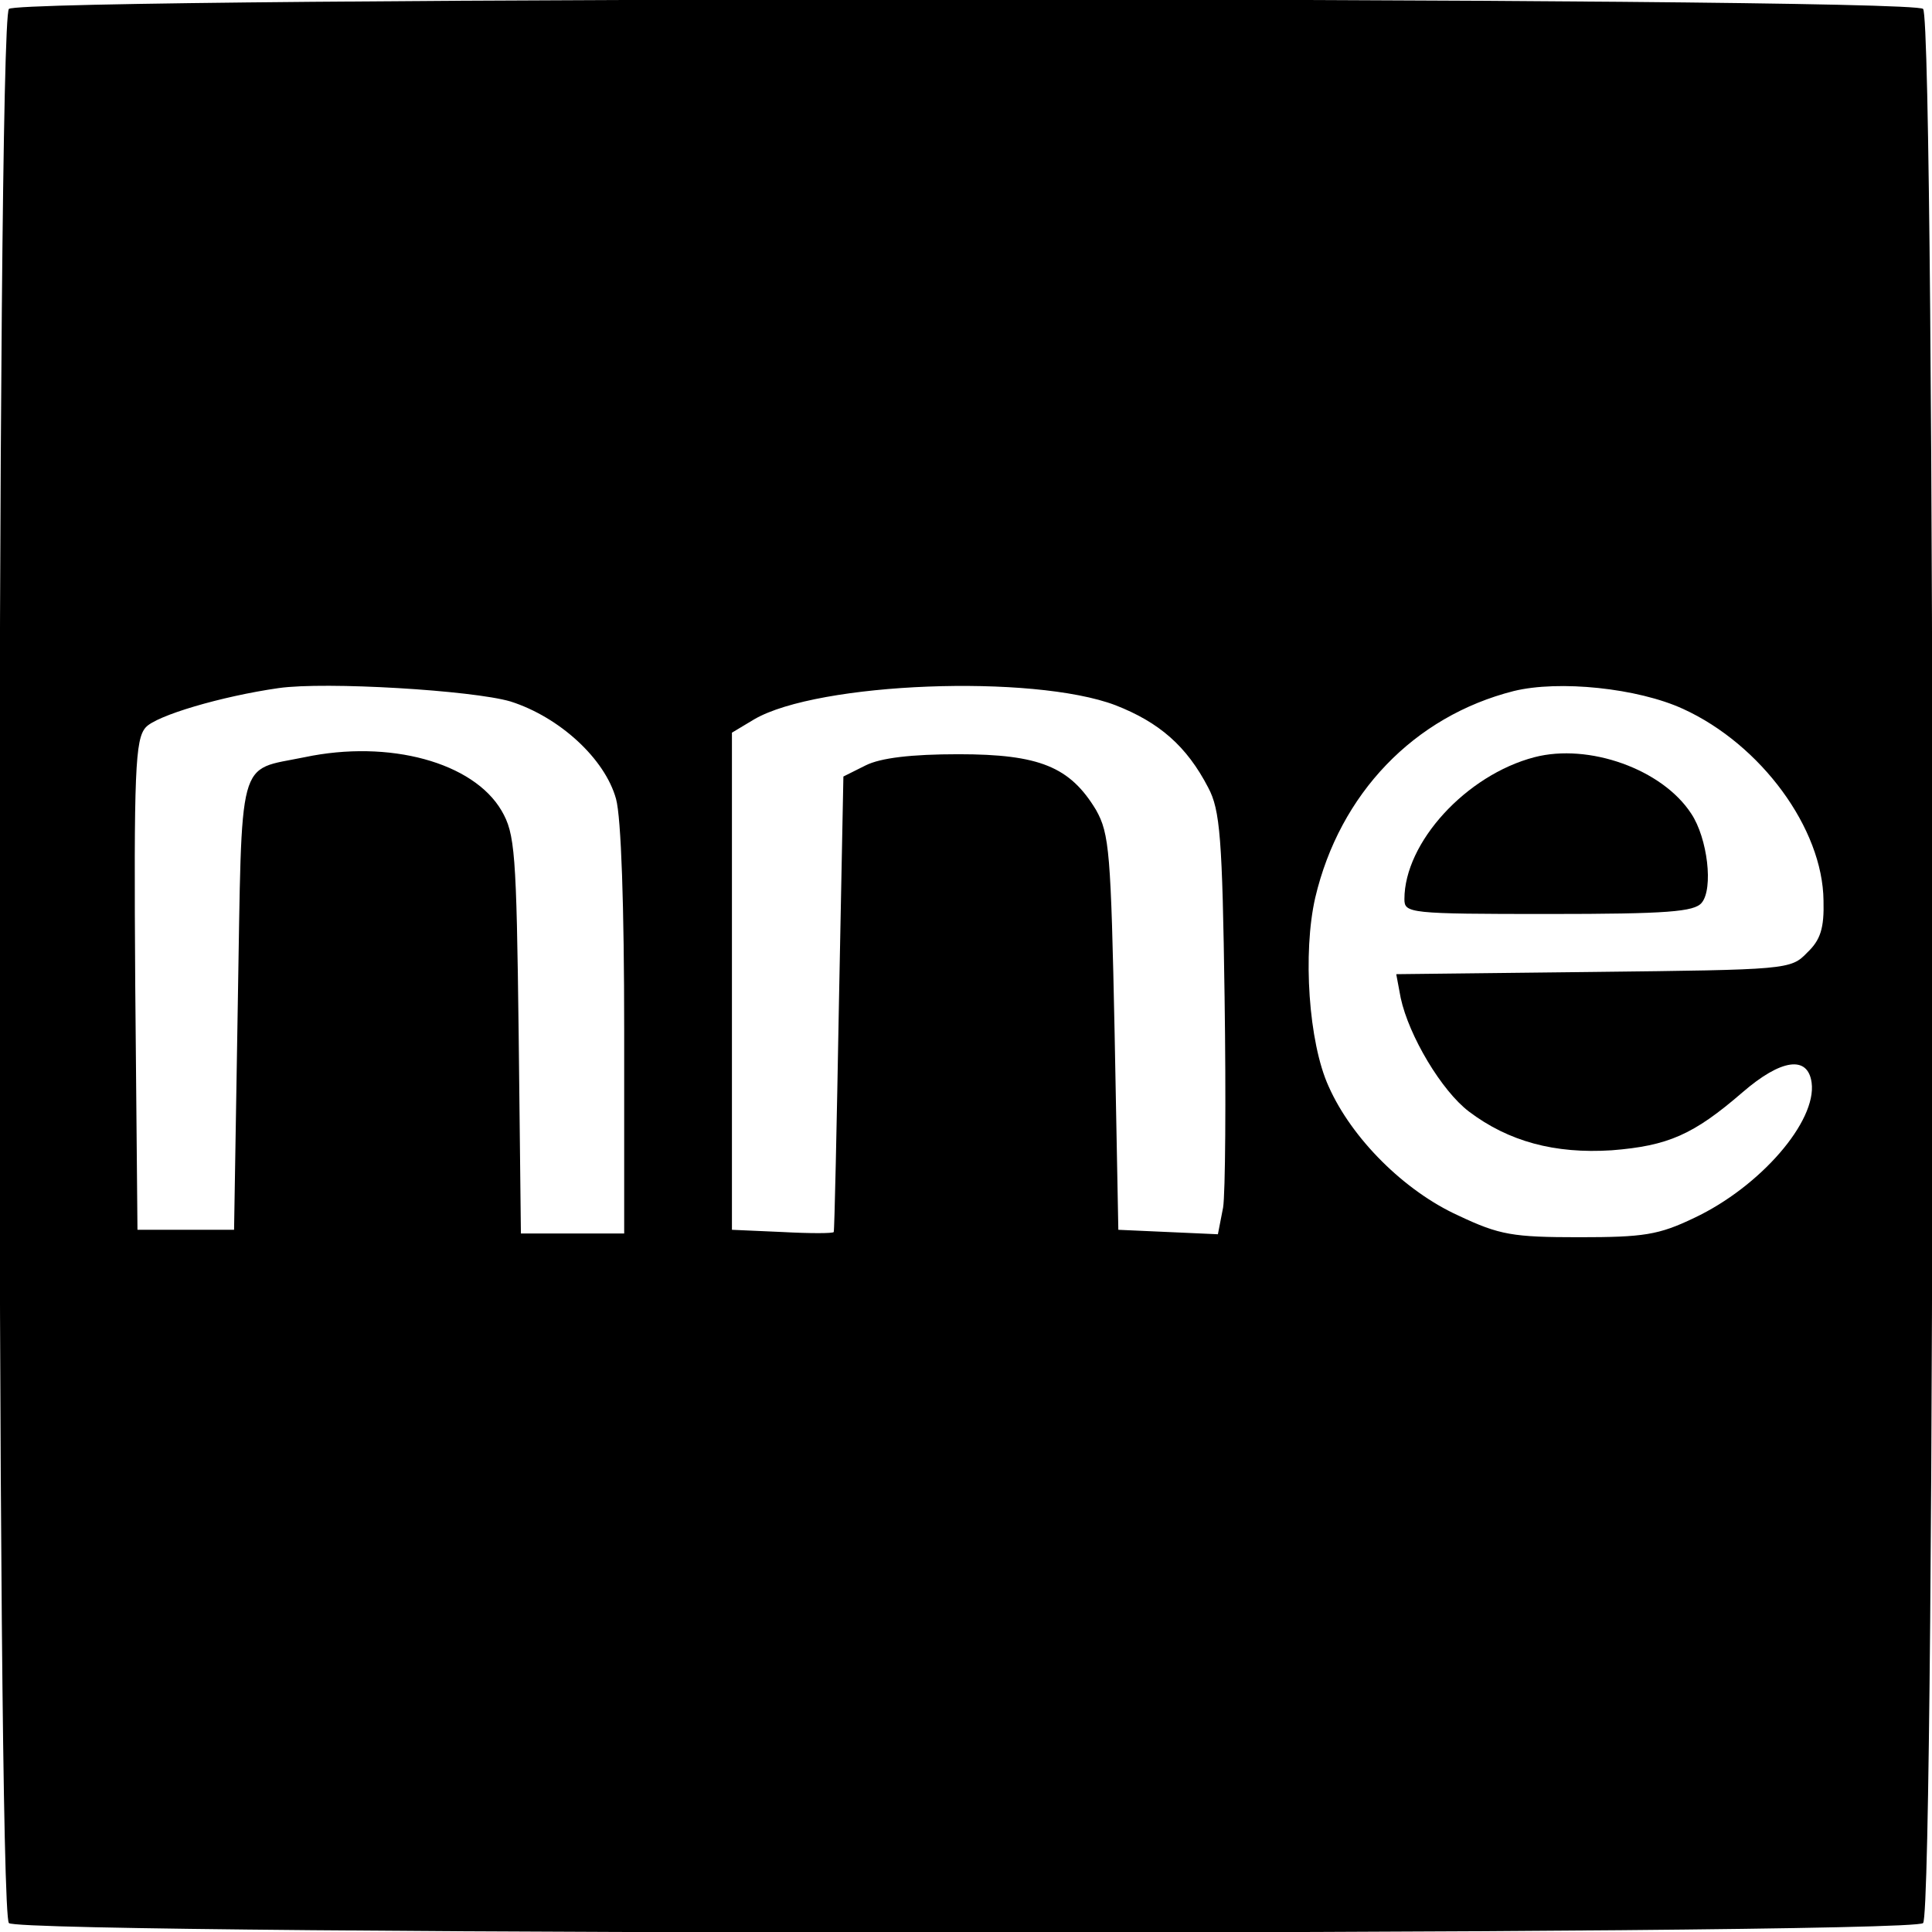 <?xml version="1.0" standalone="no"?>
<!DOCTYPE svg PUBLIC "-//W3C//DTD SVG 20010904//EN"
 "http://www.w3.org/TR/2001/REC-SVG-20010904/DTD/svg10.dtd">
<svg version="1.0" xmlns="http://www.w3.org/2000/svg"
 width="260pt" height="260pt" viewBox="0 0 260 260"
 preserveAspectRatio="xMidYMid meet">
<g transform="translate(0,260) scale(0.1,-0.1)"
fill="#000000" stroke="none">
<path d="M12 2588 c-17 -17 -17 -2559 0 -2576 17 -17 2559 -17 2576 0 17 17
17 2559 0 2576 -17 17 -2559 17 -2576 0z m675 -932 c66 -21 127 -77 142 -131
7 -25 11 -145 11 -312 l0 -273 -69 0 -70 0 -3 268 c-3 246 -5 270 -23 301 -38
65 -151 96 -265 72 -92 -19 -84 8 -90 -333 l-5 -303 -65 0 -65 0 -3 329 c-2
289 0 331 14 347 14 16 102 42 179 53 63 9 261 -3 312 -18z m814 -5 c59 -23
96 -55 125 -111 16 -30 19 -68 22 -282 2 -137 1 -264 -2 -283 l-7 -36 -67 3
-67 3 -5 265 c-5 243 -7 268 -25 300 -35 58 -76 75 -185 75 -64 0 -105 -5
-125 -15 l-30 -15 -6 -305 c-3 -168 -6 -306 -7 -308 -1 -2 -32 -2 -69 0 l-68
3 0 334 0 335 30 18 c86 50 375 61 486 19z m764 -5 c105 -48 188 -161 189
-258 1 -37 -4 -53 -22 -70 -22 -23 -27 -23 -288 -26 l-265 -3 6 -32 c11 -51
55 -125 92 -153 53 -40 115 -57 192 -52 76 6 110 21 176 78 52 45 88 50 93 13
7 -52 -69 -140 -158 -182 -48 -23 -68 -26 -155 -26 -89 0 -107 3 -162 29 -73
33 -144 104 -175 174 -27 59 -35 180 -18 254 33 140 133 244 267 278 61 15
167 4 228 -24z"/>
<path d="M2065 1581 c-92 -24 -175 -115 -175 -191 0 -19 6 -20 194 -20 160 0
196 3 206 15 16 19 8 87 -14 120 -39 60 -138 95 -211 76z"/>
</g>
</svg>
